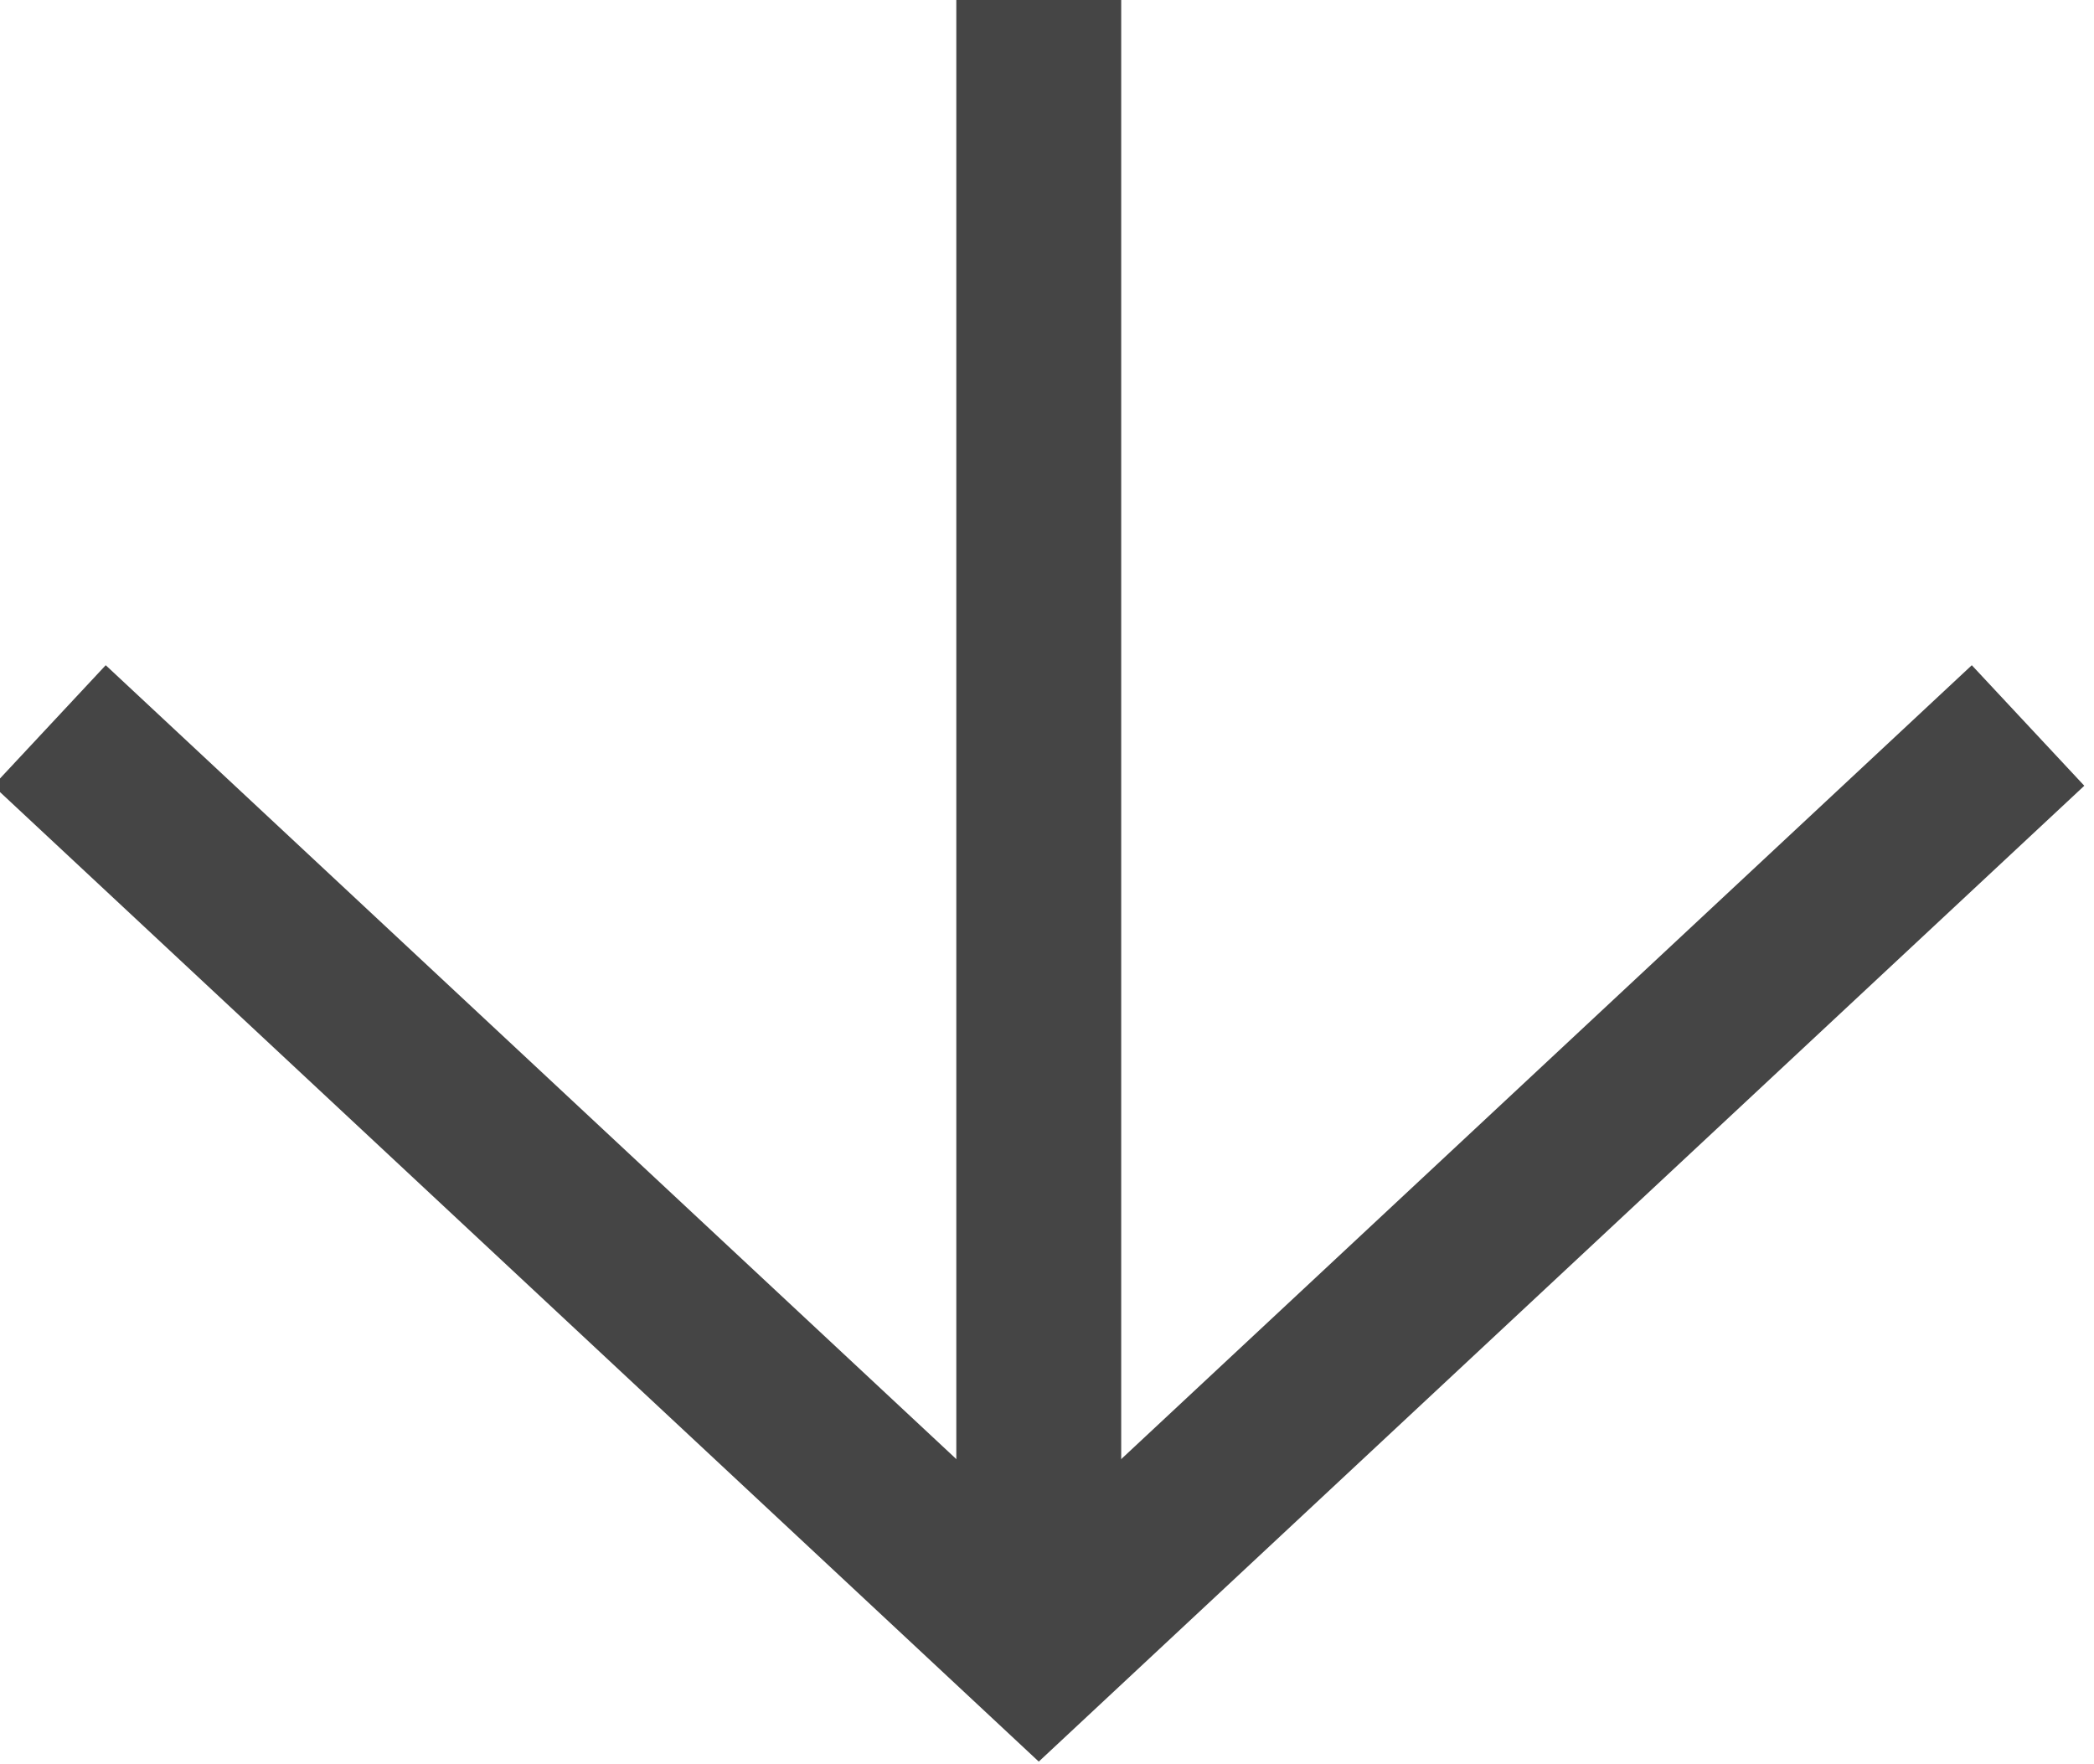 <?xml version="1.0" encoding="UTF-8"?>
<svg id="_レイヤー_1" data-name="レイヤー_1" xmlns="http://www.w3.org/2000/svg" version="1.1" viewBox="0 0 12.7 10.7">
  <!-- Generator: Adobe Illustrator 29.6.1, SVG Export Plug-In . SVG Version: 2.1.1 Build 9)  -->
  <defs>
    <style>
      .st0 {
        fill: none;
        stroke: #454545;
      }
    </style>
  </defs>
  <g id="_コンポーネント_7_2" data-name="コンポーネント_7_2">
    <path id="_パス_121" data-name="パス_121" class="st0" d="M12.3,4.4l-6,5.6L.3,4.4"/>
    <path id="_パス_2532" data-name="パス_2532" class="st0" d="M6.3,9.4V0"/>
  </g>
</svg>